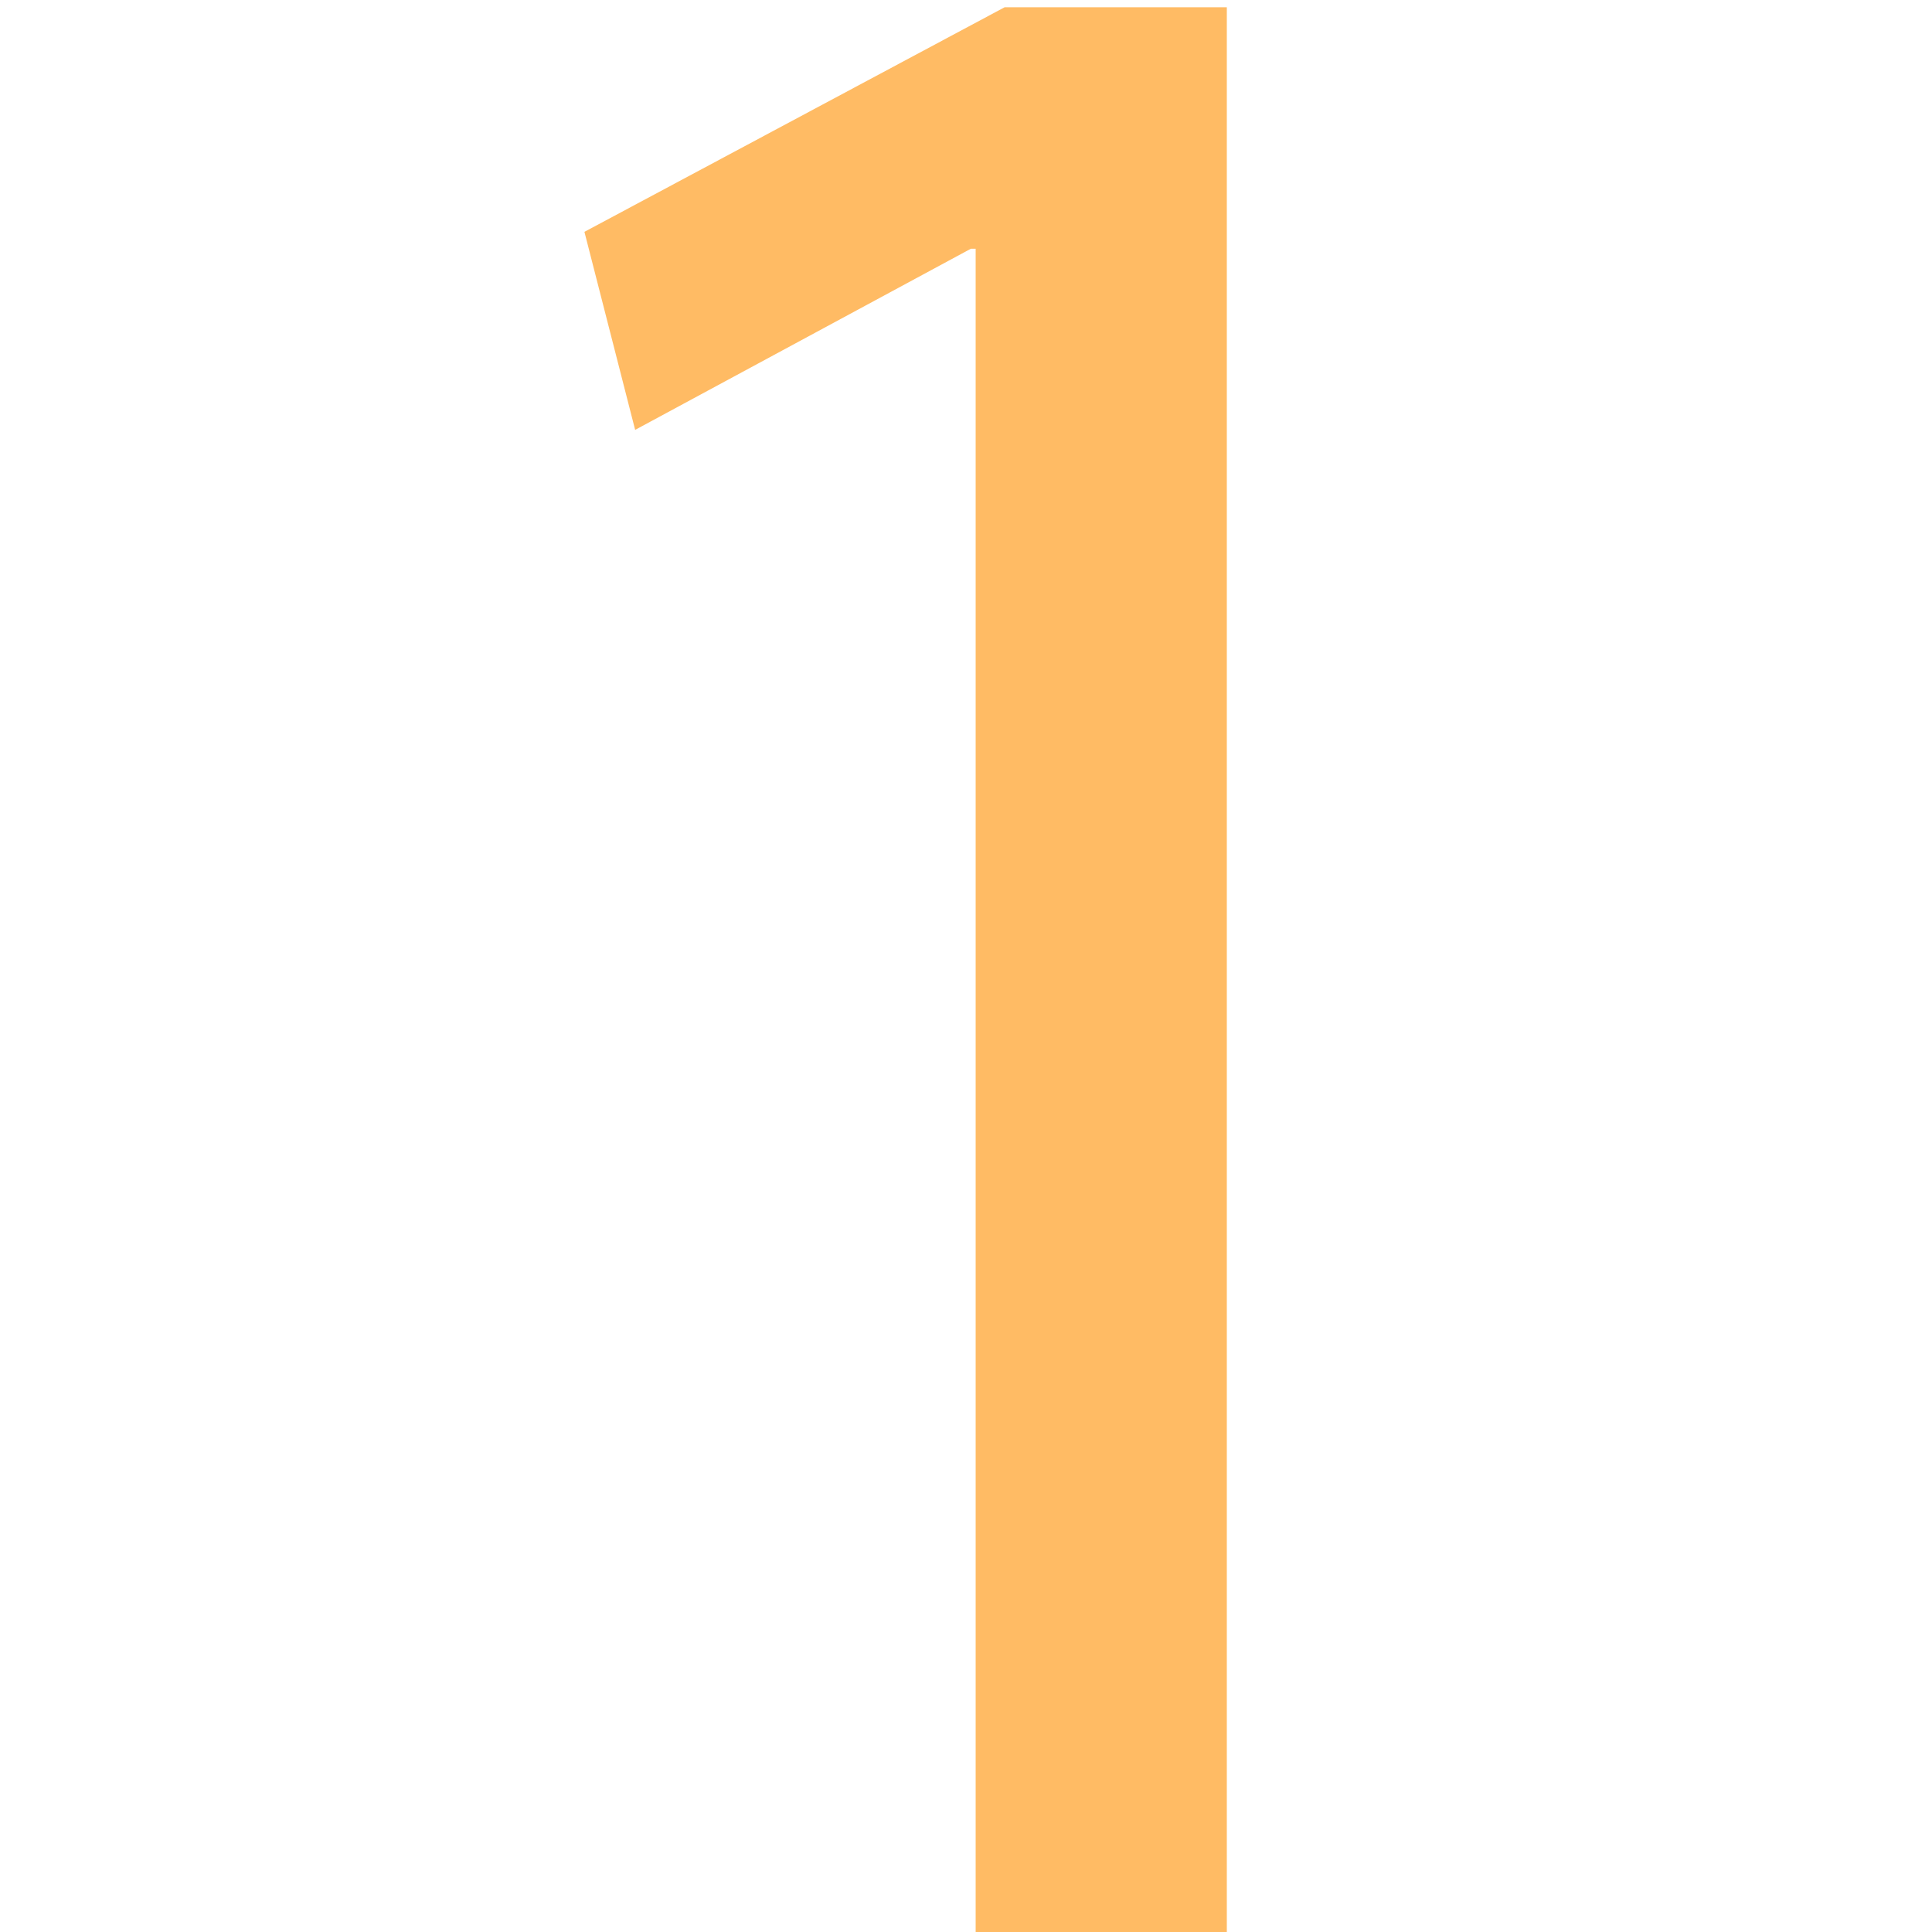 <?xml version="1.0" encoding="utf-8"?>
<!-- Generator: Adobe Illustrator 23.1.0, SVG Export Plug-In . SVG Version: 6.00 Build 0)  -->
<svg version="1.1" id="Capa_1" xmlns="http://www.w3.org/2000/svg" xmlns:xlink="http://www.w3.org/1999/xlink" x="0px" y="0px"
	 viewBox="0 0 80 80" style="enable-background:new 0 0 80 80;" xml:space="preserve">
<style type="text/css">
	.st0{fill:#FFBB64;}
</style>
<g>
	<path class="st0" d="M40.4,10.3h-0.2l-13.9,7.5l-2.1-8.2l17.4-9.3h9.2V80H40.4V10.3z"/>
</g>
</svg>
